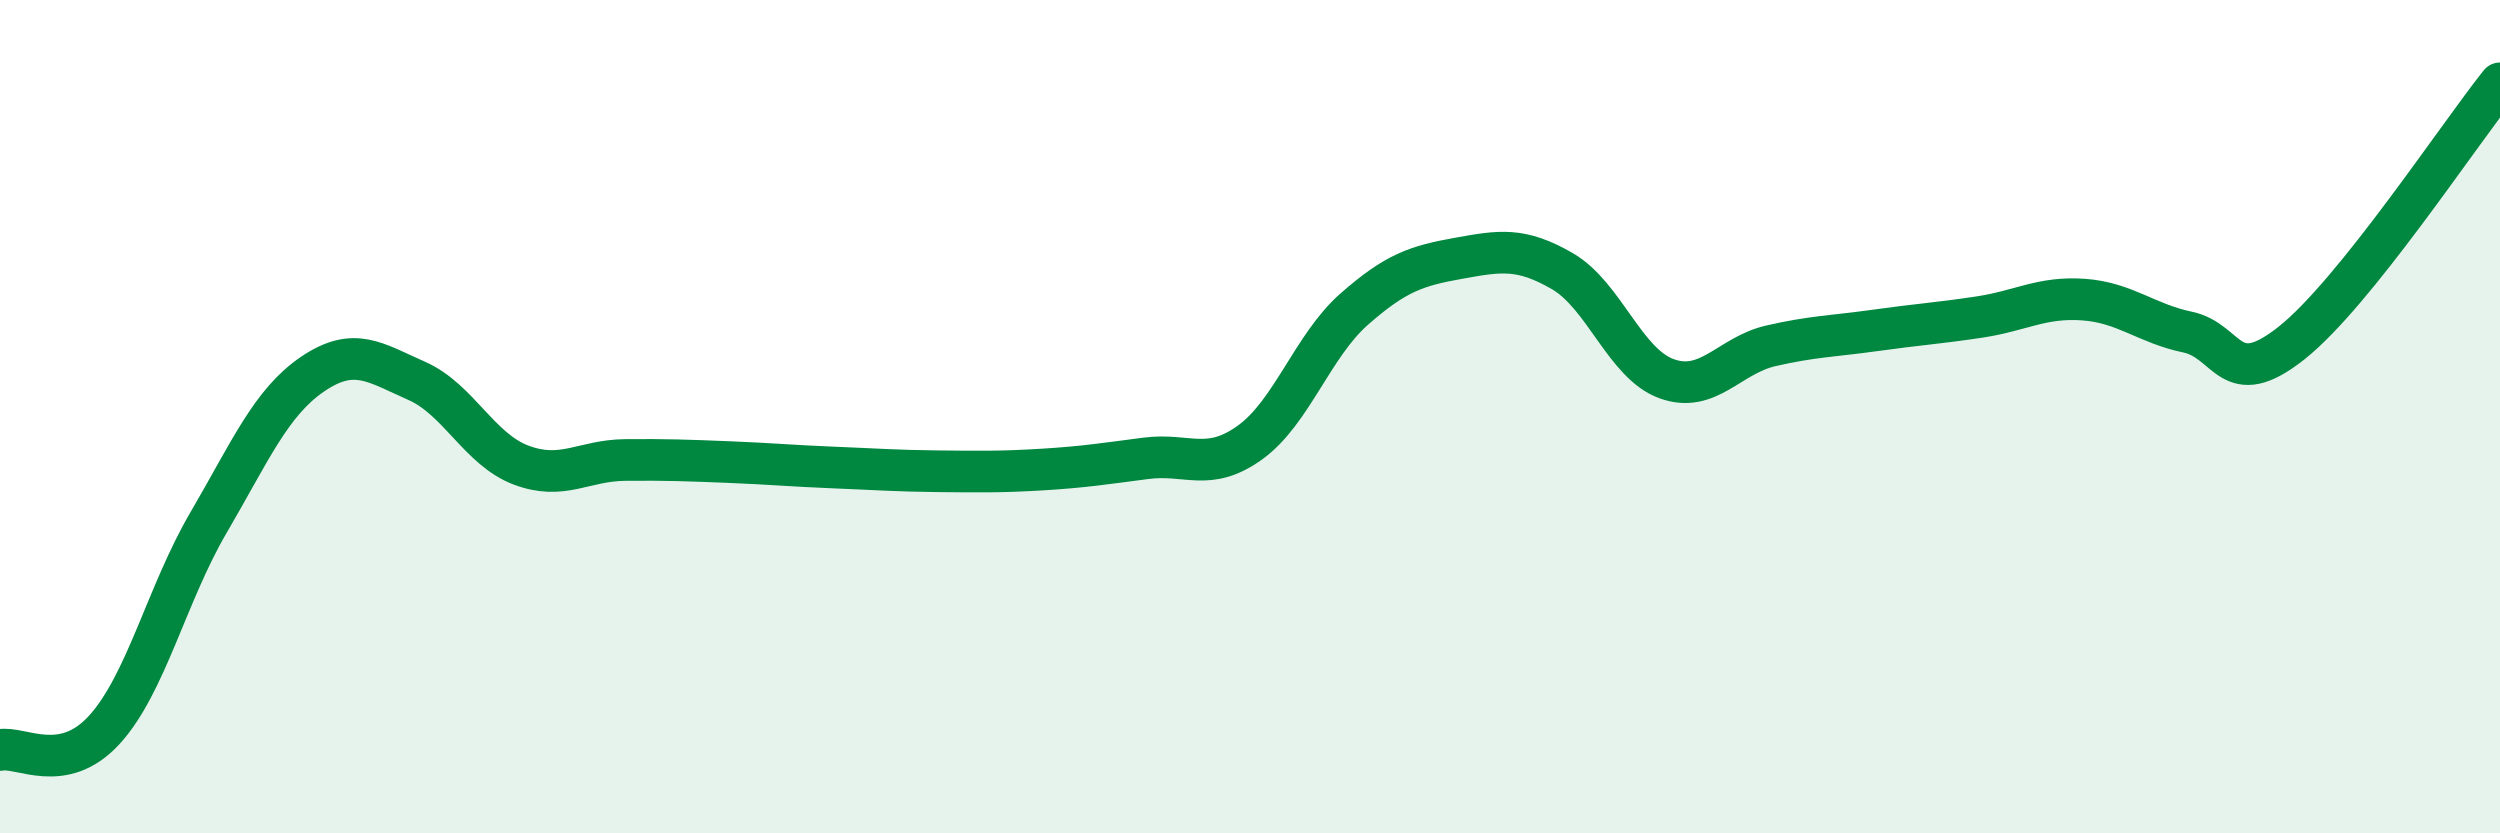 
    <svg width="60" height="20" viewBox="0 0 60 20" xmlns="http://www.w3.org/2000/svg">
      <path
        d="M 0,18 C 0.5,17.9 1.5,18.61 2.5,17.52 C 3.5,16.43 4,14.26 5,12.55 C 6,10.84 6.5,9.66 7.5,8.98 C 8.5,8.3 9,8.7 10,9.14 C 11,9.58 11.5,10.78 12.5,11.16 C 13.5,11.54 14,11.05 15,11.04 C 16,11.03 16.5,11.05 17.5,11.09 C 18.5,11.13 19,11.18 20,11.22 C 21,11.26 21.5,11.3 22.5,11.31 C 23.5,11.32 24,11.33 25,11.27 C 26,11.21 26.5,11.13 27.5,11 C 28.5,10.87 29,11.34 30,10.62 C 31,9.9 31.5,8.3 32.5,7.42 C 33.5,6.54 34,6.38 35,6.2 C 36,6.02 36.5,5.93 37.5,6.51 C 38.5,7.09 39,8.73 40,9.09 C 41,9.45 41.5,8.53 42.5,8.3 C 43.5,8.07 44,8.07 45,7.93 C 46,7.79 46.5,7.76 47.5,7.61 C 48.5,7.46 49,7.12 50,7.19 C 51,7.26 51.5,7.76 52.5,7.97 C 53.5,8.18 53.5,9.42 55,8.23 C 56.5,7.04 59,3.25 60,2L60 20L0 20Z"
        fill="#008740"
        opacity="0.1"
        stroke-linecap="round"
        stroke-linejoin="round"
      />
      <path
        d="M 0,18 C 0.5,17.9 1.5,18.61 2.5,17.52 C 3.5,16.43 4,14.26 5,12.55 C 6,10.84 6.5,9.66 7.5,8.98 C 8.5,8.3 9,8.7 10,9.14 C 11,9.58 11.5,10.78 12.5,11.16 C 13.5,11.54 14,11.05 15,11.04 C 16,11.03 16.5,11.05 17.5,11.09 C 18.5,11.13 19,11.18 20,11.22 C 21,11.26 21.5,11.3 22.5,11.31 C 23.5,11.32 24,11.33 25,11.27 C 26,11.21 26.5,11.13 27.5,11 C 28.5,10.87 29,11.34 30,10.62 C 31,9.9 31.5,8.3 32.5,7.42 C 33.5,6.54 34,6.38 35,6.2 C 36,6.02 36.5,5.93 37.5,6.51 C 38.5,7.09 39,8.73 40,9.09 C 41,9.45 41.5,8.53 42.5,8.3 C 43.5,8.07 44,8.07 45,7.93 C 46,7.79 46.5,7.76 47.5,7.61 C 48.5,7.46 49,7.12 50,7.19 C 51,7.26 51.5,7.76 52.5,7.97 C 53.5,8.18 53.5,9.42 55,8.23 C 56.5,7.04 59,3.25 60,2"
        stroke="#008740"
        stroke-width="1"
        fill="none"
        stroke-linecap="round"
        stroke-linejoin="round"
      />
    </svg>
  